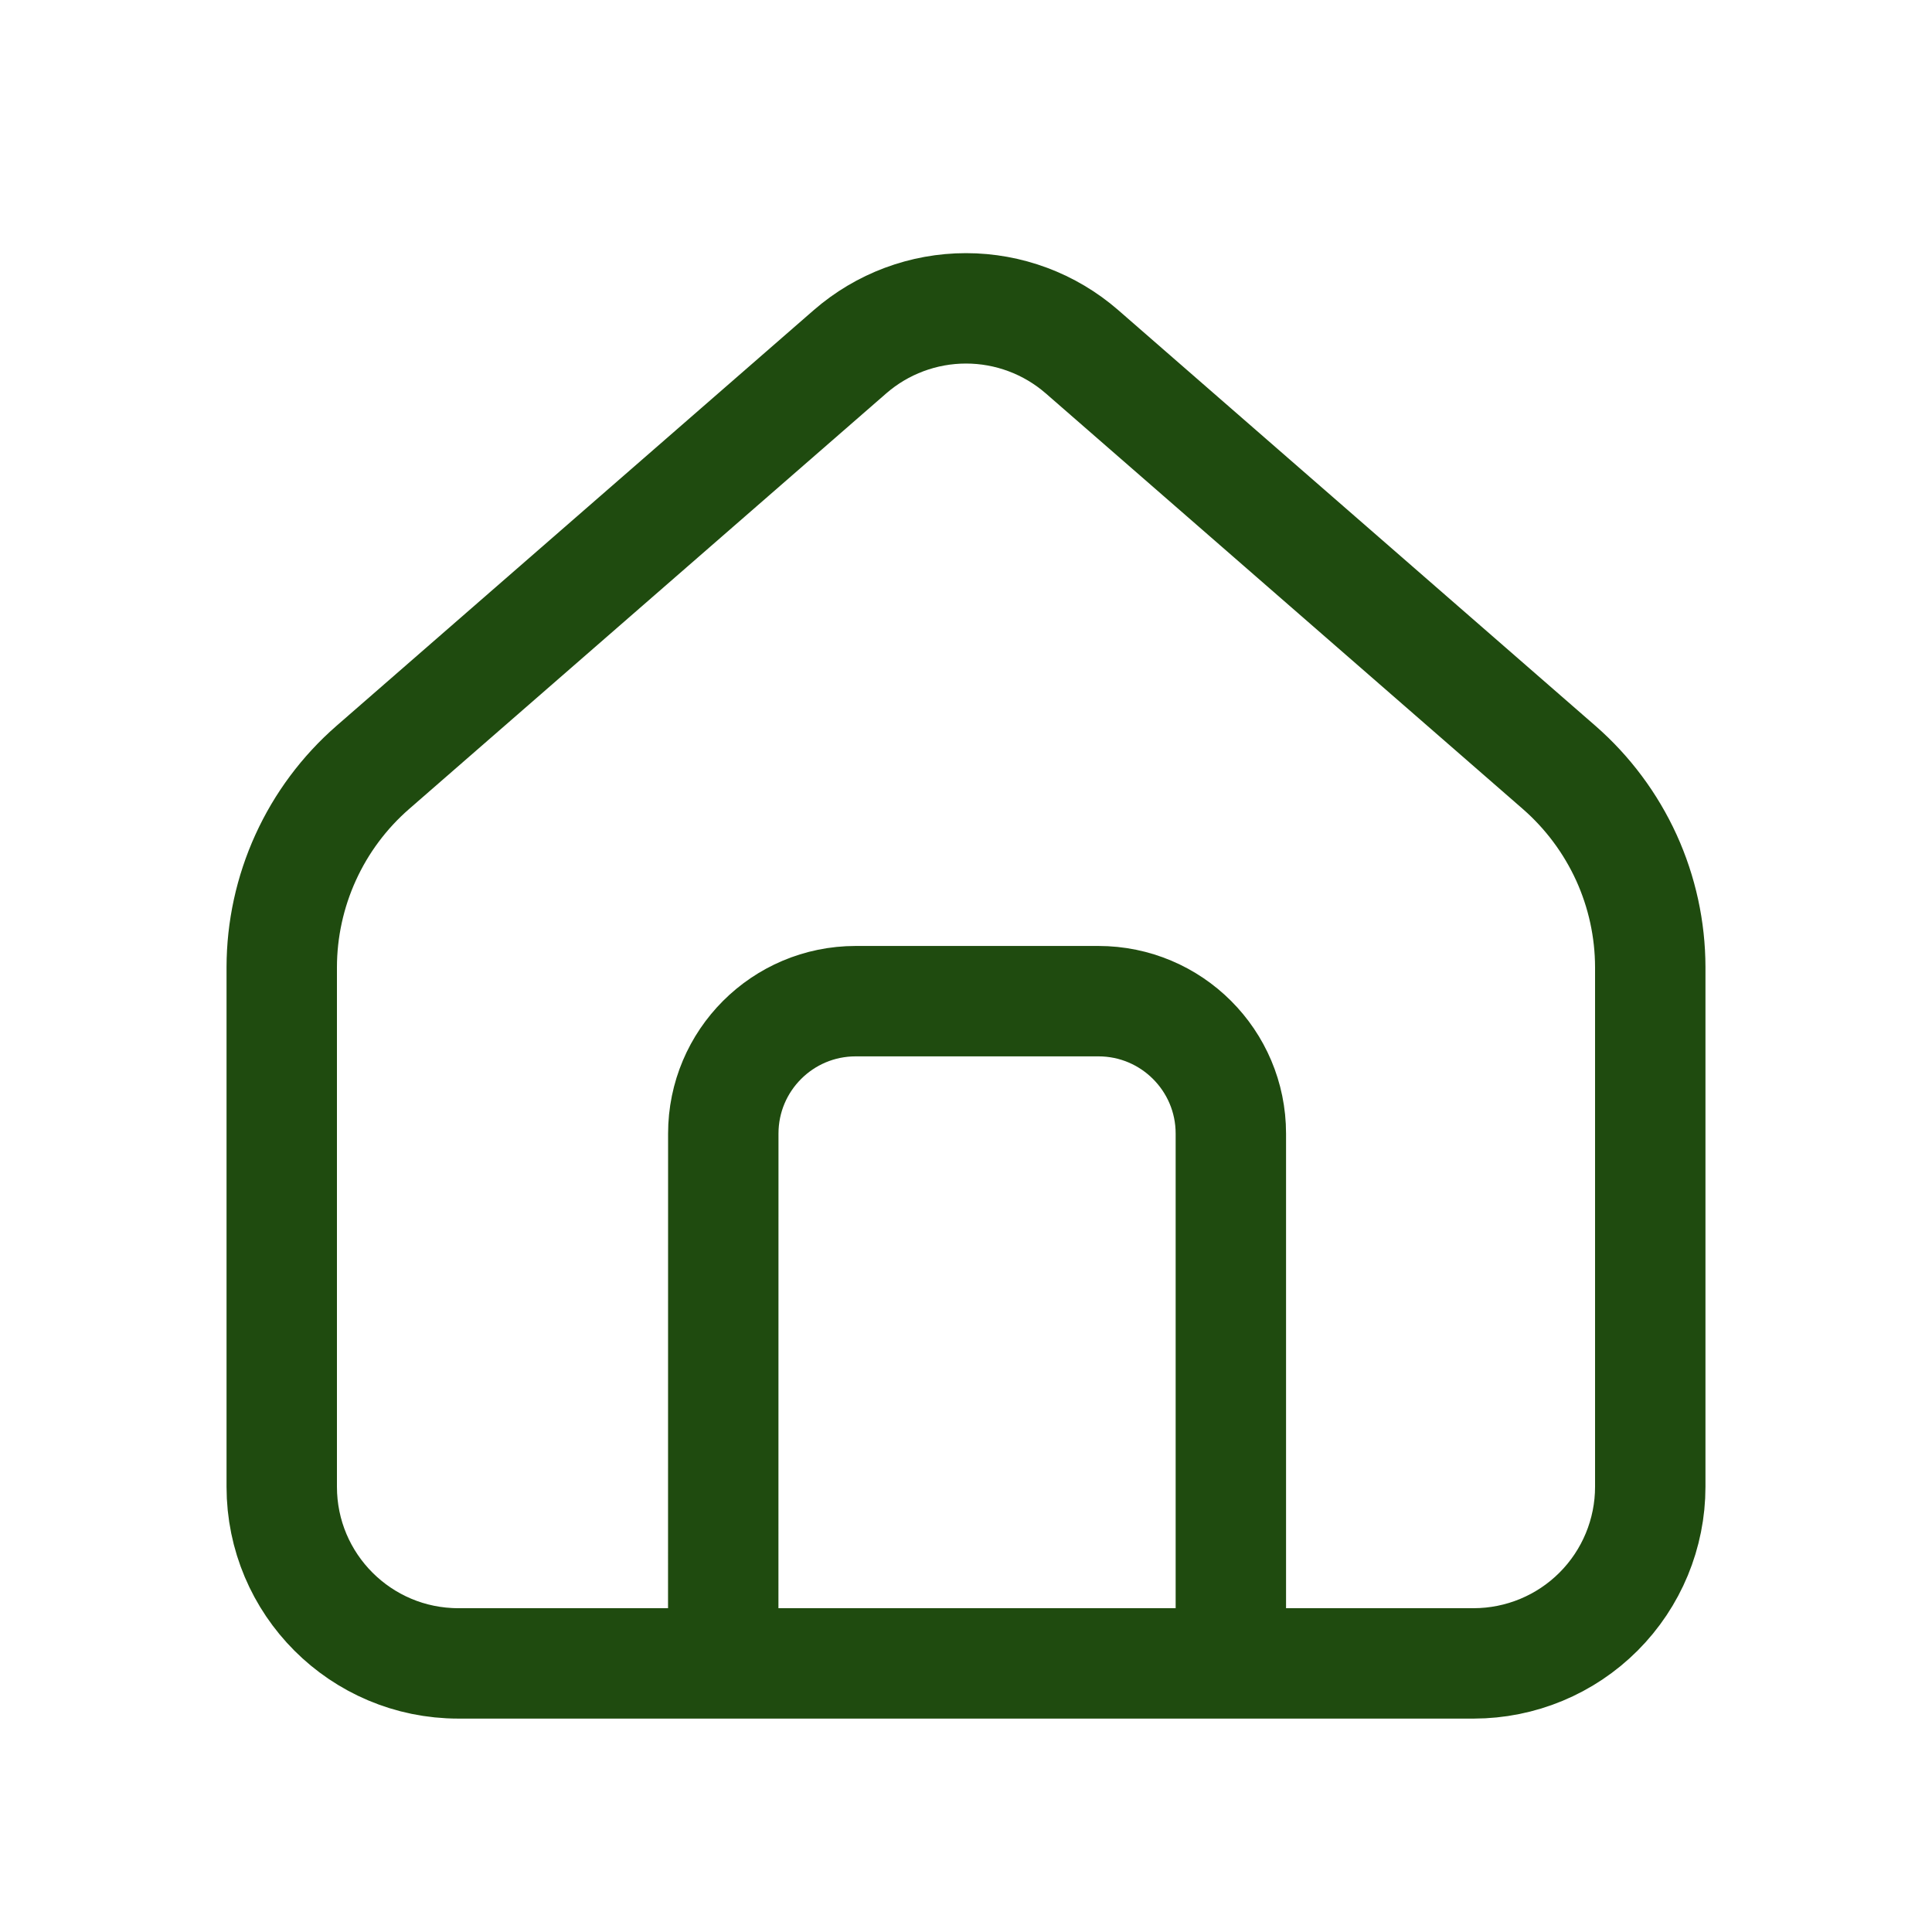 <?xml version="1.0" encoding="UTF-8"?> <svg xmlns="http://www.w3.org/2000/svg" width="35" height="35" viewBox="0 0 35 35" fill="none"><path d="M13.102 30.134H8.304C6.536 30.134 5.104 28.701 5.104 26.934V17.522C5.105 16.836 5.253 16.159 5.537 15.535C5.821 14.911 6.235 14.355 6.752 13.904L15.4 6.371C15.982 5.865 16.728 5.586 17.5 5.586C18.272 5.586 19.018 5.865 19.6 6.371L28.248 13.905C28.764 14.356 29.178 14.912 29.463 15.535C29.747 16.159 29.895 16.836 29.896 17.522V26.934C29.896 27.782 29.559 28.596 28.959 29.196C28.36 29.796 27.546 30.133 26.698 30.134H22.298V20.536C22.298 19.212 21.224 18.137 19.899 18.137H15.502C14.176 18.137 13.103 19.212 13.103 20.536L13.102 30.134ZM13.102 30.134H22.299" stroke="#1F4B0F" stroke-width="2" stroke-linejoin="round"></path></svg> 